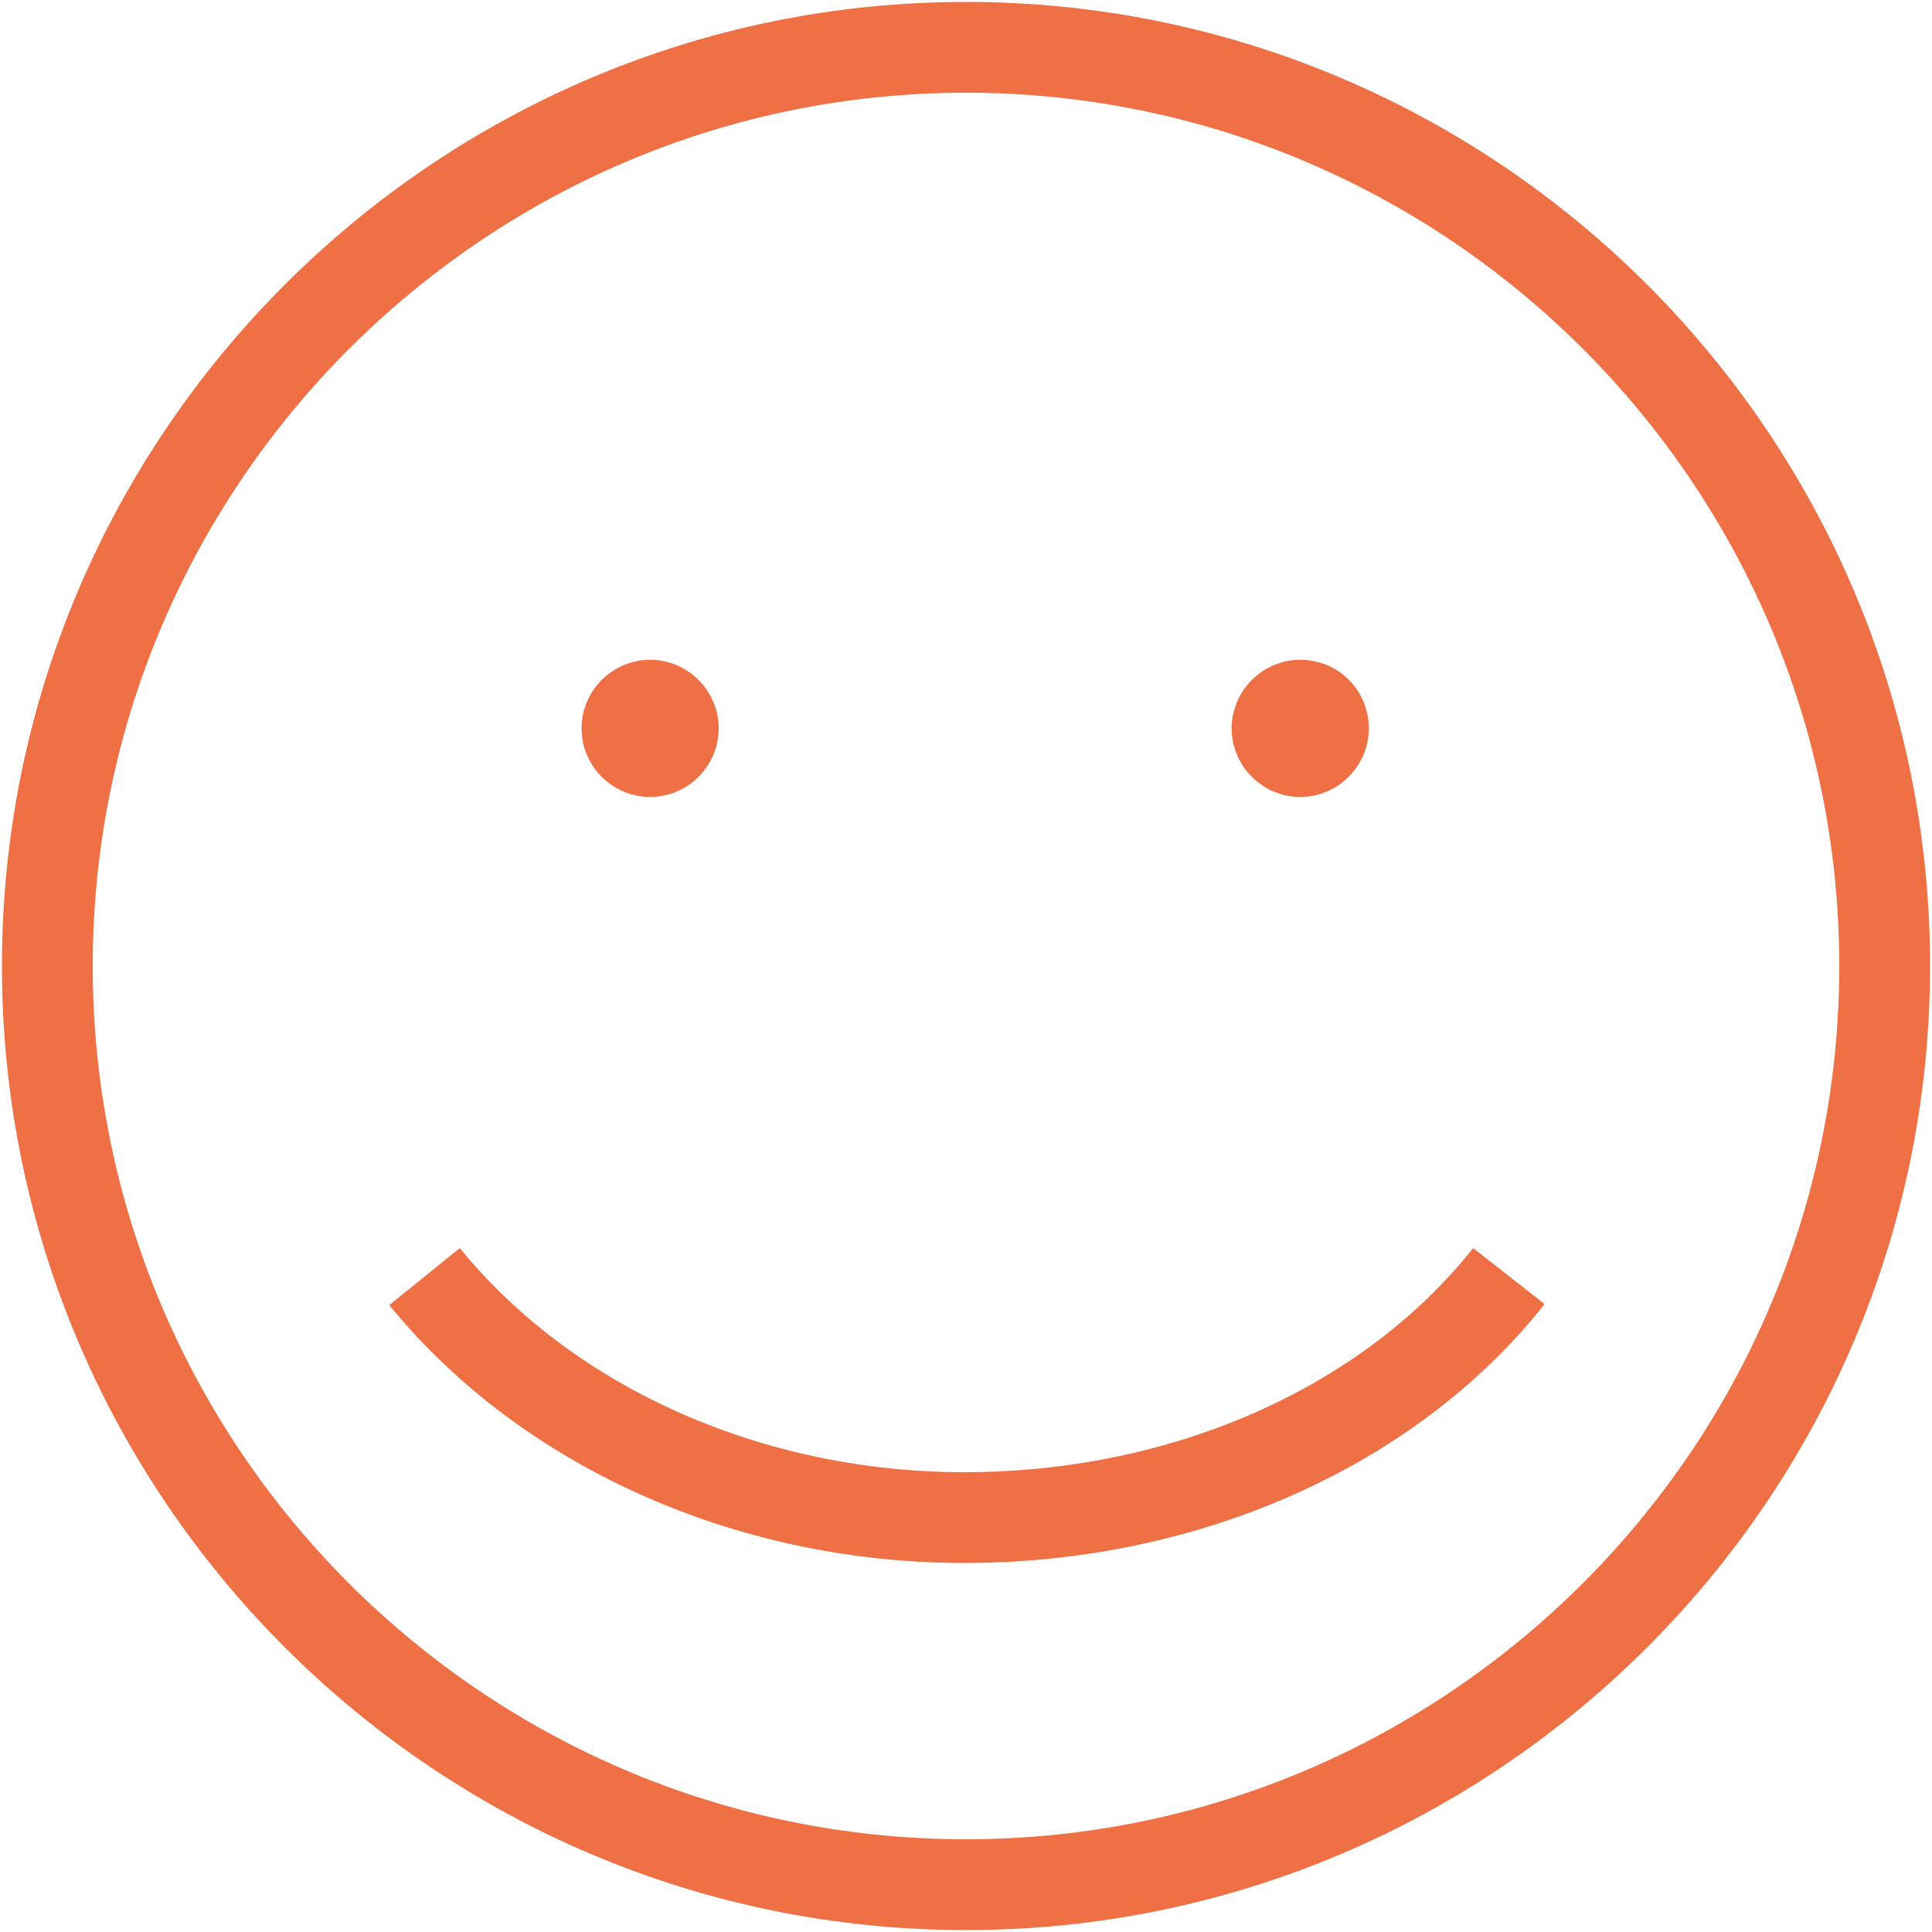 <svg enable-background="new 0 0 200 200" viewBox="0 0 200 200" xmlns="http://www.w3.org/2000/svg"><g fill="#ee7044"><path d="M100 9.6C50.2 9.6 9.6 50.2 9.6 100s40.5 90.4 90.4 90.4c49.8 0 90.4-40.6 90.4-90.4S149.8 9.6 100 9.6M100 199.8C45 199.8.2 155 .2 100 .2 45 45 .2 100 .2c55 0 99.8 44.8 99.8 99.8S155 199.8 100 199.8"/><path d="M74.4 75.4c0 3.9-3.2 7.1-7.1 7.1-3.9 0-7.1-3.2-7.1-7.1 0-3.9 3.2-7.1 7.1-7.1C71.2 68.3 74.4 71.5 74.4 75.4"/><path d="M141.7 75.4c0 3.9-3.2 7.1-7.1 7.1-3.9 0-7.1-3.2-7.1-7.1 0-3.9 3.2-7.1 7.1-7.1C138.6 68.3 141.7 71.5 141.7 75.4"/><path d="M99.8 161.8c-23.6 0-45.9-10-59.5-26.7l7.3-5.9c11.8 14.5 31.4 23.2 52.2 23.2 21.5 0 41.2-8.7 52.7-23.2l7.4 5.8C146.6 151.8 124.1 161.8 99.8 161.8"/></g></svg>